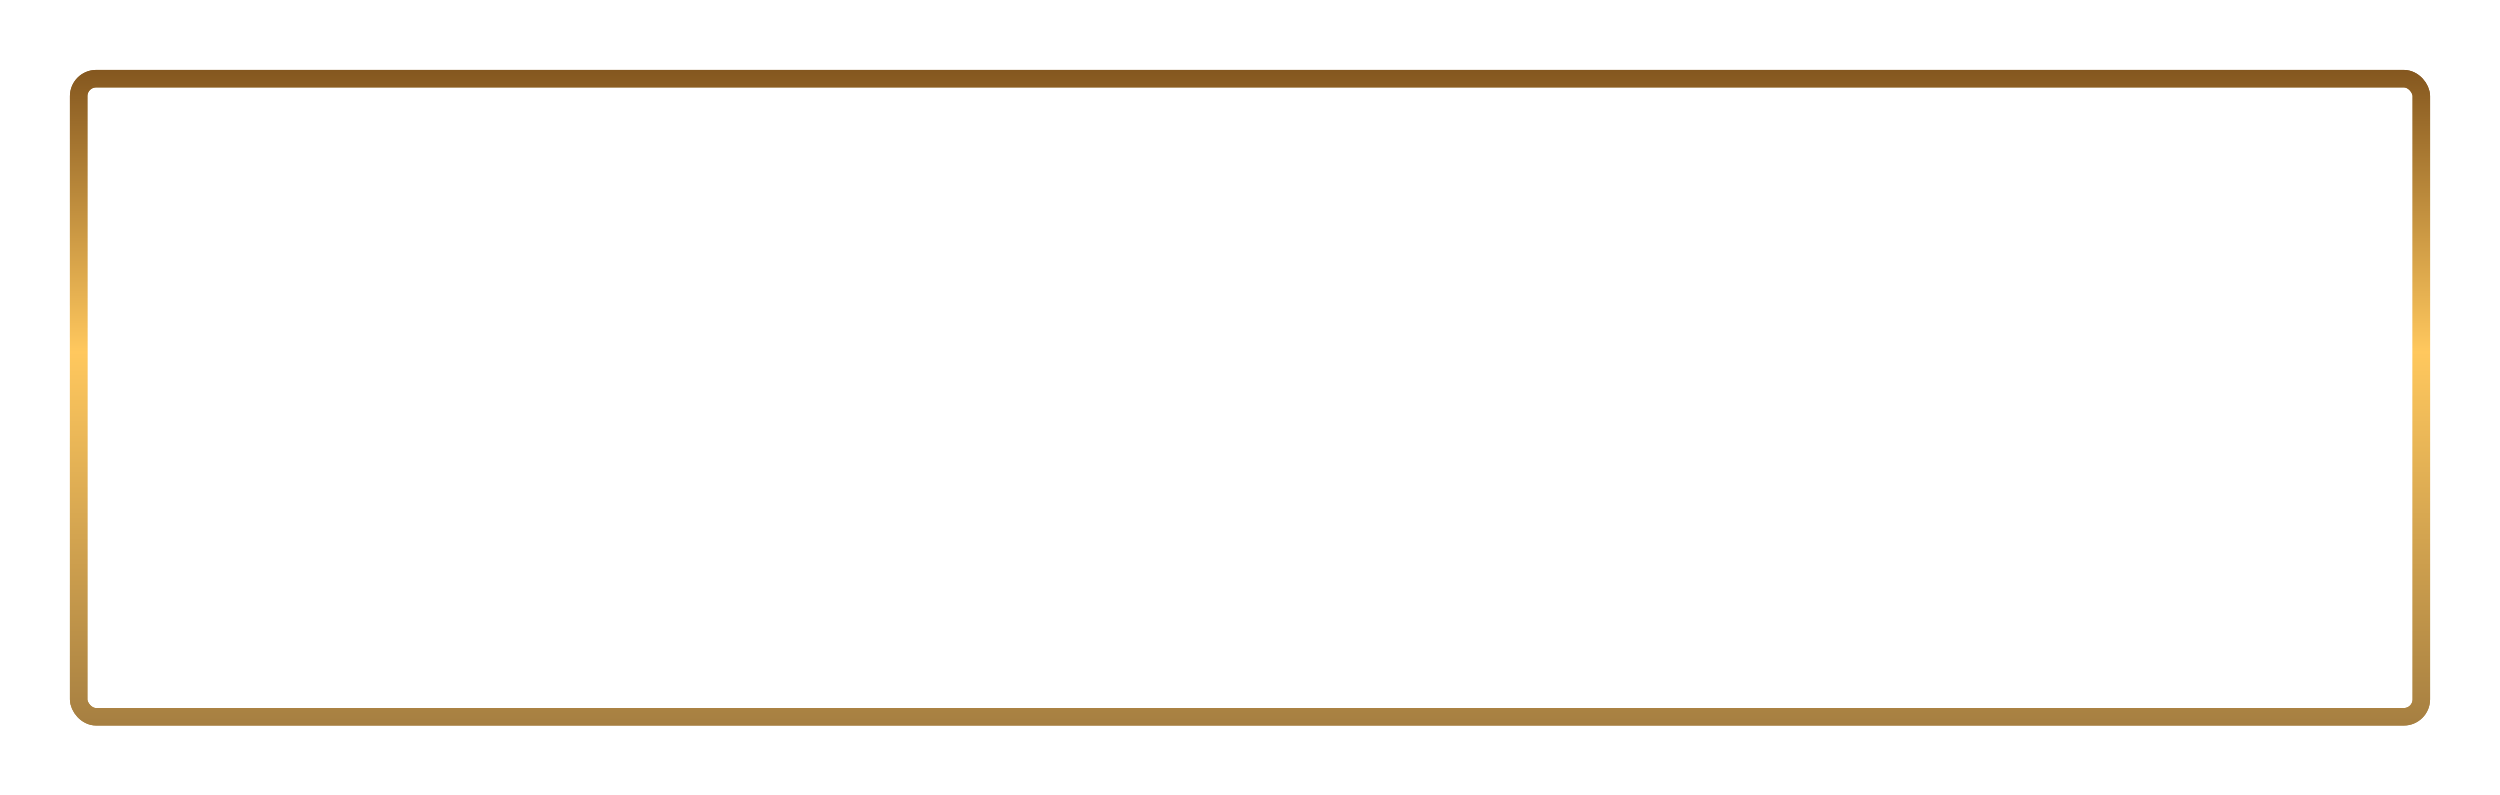 <?xml version="1.0" encoding="UTF-8"?> <svg xmlns="http://www.w3.org/2000/svg" width="286" height="91" viewBox="0 0 286 91" fill="none"><g filter="url(#filter0_f_660_145)"><rect x="9" y="9" width="268" height="73" rx="2" stroke="url(#paint0_linear_660_145)" stroke-width="2"></rect></g><rect x="9" y="9" width="268" height="73" rx="2" stroke="url(#paint1_linear_660_145)" stroke-width="2"></rect><path d="M94 41.01C94.54 40.53 95.167 40.163 95.88 39.91C96.593 39.657 97.403 39.53 98.31 39.53C99.05 39.53 99.713 39.62 100.3 39.8C100.893 39.98 101.397 40.233 101.81 40.56C102.223 40.887 102.54 41.273 102.76 41.72C102.987 42.167 103.1 42.657 103.1 43.19C103.1 43.91 102.92 44.543 102.56 45.09C102.207 45.637 101.707 46.06 101.06 46.36C101.427 46.513 101.76 46.703 102.06 46.93C102.36 47.15 102.617 47.4 102.83 47.68C103.05 47.96 103.217 48.267 103.33 48.6C103.45 48.933 103.51 49.283 103.51 49.65C103.51 50.277 103.393 50.863 103.16 51.41C102.927 51.957 102.587 52.433 102.14 52.84C101.7 53.24 101.157 53.557 100.51 53.79C99.863 54.023 99.127 54.14 98.3 54.14C97.273 54.14 96.35 53.973 95.53 53.64C94.71 53.3 94.007 52.843 93.42 52.27L93.98 51.35C94.033 51.277 94.1 51.217 94.18 51.17C94.26 51.117 94.347 51.09 94.44 51.09C94.58 51.09 94.747 51.167 94.94 51.32C95.133 51.467 95.38 51.63 95.68 51.81C95.98 51.99 96.343 52.157 96.77 52.31C97.203 52.457 97.73 52.53 98.35 52.53C98.877 52.53 99.347 52.467 99.76 52.34C100.18 52.213 100.53 52.03 100.81 51.79C101.097 51.55 101.313 51.257 101.46 50.91C101.613 50.563 101.69 50.173 101.69 49.74C101.69 49.367 101.617 49.023 101.47 48.71C101.33 48.397 101.123 48.13 100.85 47.91C100.577 47.683 100.243 47.51 99.85 47.39C99.457 47.263 99.013 47.2 98.52 47.2H96.56V45.61H98.44C98.847 45.61 99.223 45.56 99.57 45.46C99.923 45.36 100.223 45.213 100.47 45.02C100.723 44.827 100.92 44.59 101.06 44.31C101.207 44.03 101.28 43.71 101.28 43.35C101.28 43.023 101.213 42.723 101.08 42.45C100.947 42.177 100.753 41.943 100.5 41.75C100.247 41.55 99.937 41.397 99.57 41.29C99.203 41.183 98.787 41.13 98.32 41.13C97.78 41.13 97.32 41.187 96.94 41.3C96.56 41.413 96.24 41.54 95.98 41.68C95.72 41.813 95.507 41.937 95.34 42.05C95.18 42.163 95.04 42.22 94.92 42.22C94.813 42.22 94.727 42.197 94.66 42.15C94.593 42.103 94.53 42.027 94.47 41.92L94 41.01ZM113.846 48.68L111.596 42.85C111.529 42.677 111.459 42.477 111.386 42.25C111.312 42.017 111.242 41.77 111.176 41.51C111.036 42.05 110.892 42.5 110.746 42.86L108.496 48.68H113.846ZM117.886 54H116.386C116.212 54 116.072 53.957 115.966 53.87C115.859 53.783 115.779 53.673 115.726 53.54L114.386 50.08H107.956L106.616 53.54C106.576 53.66 106.499 53.767 106.386 53.86C106.272 53.953 106.129 54 105.956 54H104.466L110.196 39.67H112.156L117.886 54ZM131.192 54H129.452C129.259 54 129.092 53.95 128.952 53.85C128.819 53.743 128.692 53.59 128.572 53.39L124.782 48.14C124.609 47.88 124.422 47.7 124.222 47.6C124.022 47.493 123.749 47.44 123.402 47.44H121.682V54H119.752V39.67H121.682V45.95H123.172C123.472 45.95 123.725 45.903 123.932 45.81C124.145 45.717 124.355 45.533 124.562 45.26L128.312 40.22C128.412 40.06 128.532 39.93 128.672 39.83C128.819 39.723 128.989 39.67 129.182 39.67H130.812L126.482 45.56C126.155 46.02 125.735 46.337 125.222 46.51C125.575 46.603 125.872 46.753 126.112 46.96C126.359 47.16 126.592 47.44 126.812 47.8L131.192 54ZM140.76 48.68L138.51 42.85C138.443 42.677 138.373 42.477 138.3 42.25C138.227 42.017 138.157 41.77 138.09 41.51C137.95 42.05 137.807 42.5 137.66 42.86L135.41 48.68H140.76ZM144.8 54H143.3C143.127 54 142.987 53.957 142.88 53.87C142.773 53.783 142.693 53.673 142.64 53.54L141.3 50.08H134.87L133.53 53.54C133.49 53.66 133.413 53.767 133.3 53.86C133.187 53.953 133.043 54 132.87 54H131.38L137.11 39.67H139.07L144.8 54ZM145.836 41.01C146.376 40.53 147.003 40.163 147.716 39.91C148.429 39.657 149.239 39.53 150.146 39.53C150.886 39.53 151.549 39.62 152.136 39.8C152.729 39.98 153.233 40.233 153.646 40.56C154.059 40.887 154.376 41.273 154.596 41.72C154.823 42.167 154.936 42.657 154.936 43.19C154.936 43.91 154.756 44.543 154.396 45.09C154.043 45.637 153.543 46.06 152.896 46.36C153.263 46.513 153.596 46.703 153.896 46.93C154.196 47.15 154.453 47.4 154.666 47.68C154.886 47.96 155.053 48.267 155.166 48.6C155.286 48.933 155.346 49.283 155.346 49.65C155.346 50.277 155.229 50.863 154.996 51.41C154.763 51.957 154.423 52.433 153.976 52.84C153.536 53.24 152.993 53.557 152.346 53.79C151.699 54.023 150.963 54.14 150.136 54.14C149.109 54.14 148.186 53.973 147.366 53.64C146.546 53.3 145.843 52.843 145.256 52.27L145.816 51.35C145.869 51.277 145.936 51.217 146.016 51.17C146.096 51.117 146.183 51.09 146.276 51.09C146.416 51.09 146.583 51.167 146.776 51.32C146.969 51.467 147.216 51.63 147.516 51.81C147.816 51.99 148.179 52.157 148.606 52.31C149.039 52.457 149.566 52.53 150.186 52.53C150.713 52.53 151.183 52.467 151.596 52.34C152.016 52.213 152.366 52.03 152.646 51.79C152.933 51.55 153.149 51.257 153.296 50.91C153.449 50.563 153.526 50.173 153.526 49.74C153.526 49.367 153.453 49.023 153.306 48.71C153.166 48.397 152.959 48.13 152.686 47.91C152.413 47.683 152.079 47.51 151.686 47.39C151.293 47.263 150.849 47.2 150.356 47.2H148.396V45.61H150.276C150.683 45.61 151.059 45.56 151.406 45.46C151.759 45.36 152.059 45.213 152.306 45.02C152.559 44.827 152.756 44.59 152.896 44.31C153.043 44.03 153.116 43.71 153.116 43.35C153.116 43.023 153.049 42.723 152.916 42.45C152.783 42.177 152.589 41.943 152.336 41.75C152.083 41.55 151.773 41.397 151.406 41.29C151.039 41.183 150.623 41.13 150.156 41.13C149.616 41.13 149.156 41.187 148.776 41.3C148.396 41.413 148.076 41.54 147.816 41.68C147.556 41.813 147.343 41.937 147.176 42.05C147.016 42.163 146.876 42.22 146.756 42.22C146.649 42.22 146.563 42.197 146.496 42.15C146.429 42.103 146.366 42.027 146.306 41.92L145.836 41.01ZM165.682 48.68L163.432 42.85C163.365 42.677 163.295 42.477 163.222 42.25C163.148 42.017 163.078 41.77 163.012 41.51C162.872 42.05 162.728 42.5 162.582 42.86L160.332 48.68H165.682ZM169.722 54H168.222C168.048 54 167.908 53.957 167.802 53.87C167.695 53.783 167.615 53.673 167.562 53.54L166.222 50.08H159.792L158.452 53.54C158.412 53.66 158.335 53.767 158.222 53.86C158.108 53.953 157.965 54 157.792 54H156.302L162.032 39.67H163.992L169.722 54ZM179.891 41.3H175.251V54H173.321V41.3H168.671V39.67H179.891V41.3ZM186.728 52.46C187.281 52.46 187.754 52.397 188.148 52.27C188.548 52.143 188.871 51.97 189.118 51.75C189.371 51.523 189.554 51.253 189.668 50.94C189.788 50.62 189.848 50.27 189.848 49.89C189.848 49.49 189.788 49.137 189.668 48.83C189.554 48.517 189.371 48.253 189.118 48.04C188.871 47.82 188.551 47.657 188.158 47.55C187.764 47.437 187.291 47.38 186.738 47.38H183.948V52.46H186.728ZM186.738 45.84C187.611 45.84 188.364 45.937 188.998 46.13C189.631 46.317 190.151 46.583 190.558 46.93C190.971 47.27 191.274 47.677 191.468 48.15C191.668 48.623 191.768 49.14 191.768 49.7C191.768 50.36 191.654 50.957 191.428 51.49C191.208 52.017 190.881 52.467 190.448 52.84C190.021 53.213 189.494 53.5 188.868 53.7C188.241 53.9 187.528 54 186.728 54H182.018V39.67H183.948V45.84H186.738Z" fill="white"></path><defs><filter id="filter0_f_660_145" x="0" y="0" width="286" height="91" filterUnits="userSpaceOnUse" color-interpolation-filters="sRGB"><feFlood flood-opacity="0" result="BackgroundImageFix"></feFlood><feBlend mode="normal" in="SourceGraphic" in2="BackgroundImageFix" result="shape"></feBlend><feGaussianBlur stdDeviation="4" result="effect1_foregroundBlur_660_145"></feGaussianBlur></filter><linearGradient id="paint0_linear_660_145" x1="143" y1="8" x2="143" y2="83" gradientUnits="userSpaceOnUse"><stop stop-color="#84571F"></stop><stop offset="0.43" stop-color="#FFC85E"></stop><stop offset="1" stop-color="#A67F41"></stop></linearGradient><linearGradient id="paint1_linear_660_145" x1="143" y1="8" x2="143" y2="83" gradientUnits="userSpaceOnUse"><stop stop-color="#84571F"></stop><stop offset="0.43" stop-color="#FFC85E"></stop><stop offset="1" stop-color="#A67F41"></stop></linearGradient></defs></svg> 